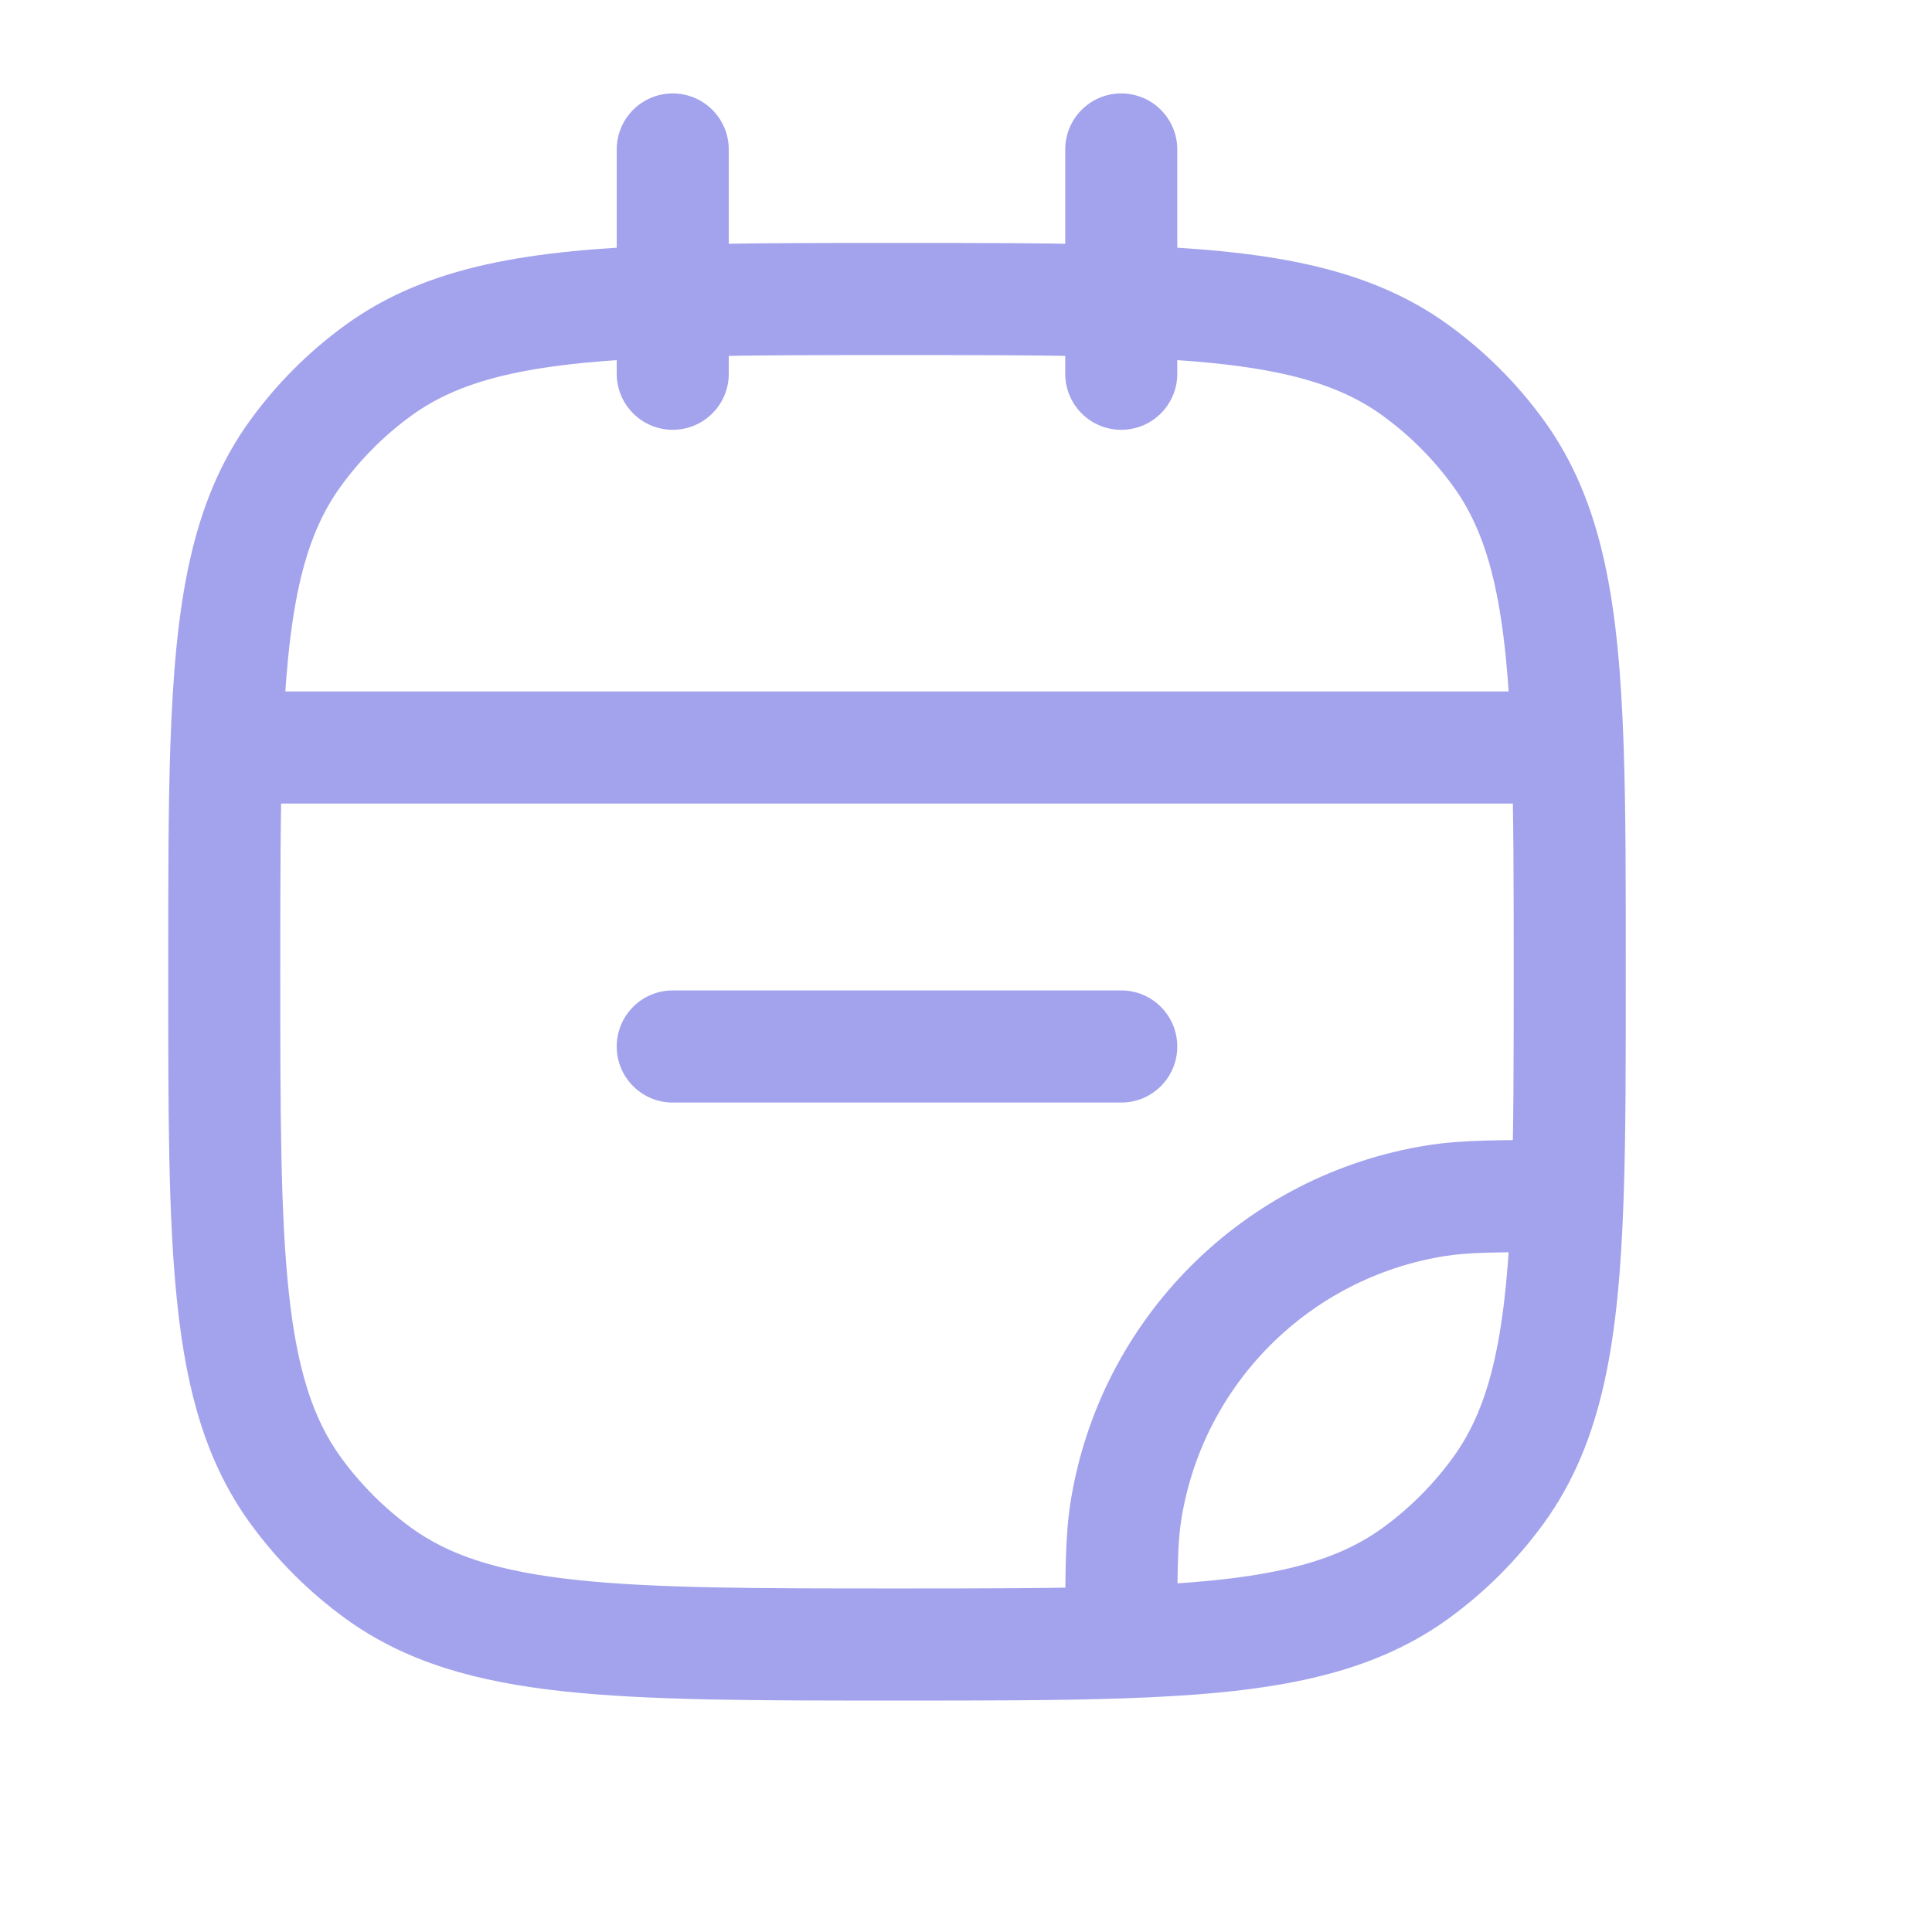 <?xml version="1.0" encoding="UTF-8"?> <svg xmlns="http://www.w3.org/2000/svg" width="28" height="28" viewBox="0 0 28 28" fill="none"> <path d="M5.483 22.799L5.96 22.142L5.483 22.799ZM4.284 21.601L4.942 21.123L4.284 21.601ZM21.715 21.601L21.058 21.123L21.715 21.601ZM20.517 22.799L20.995 23.456L20.517 22.799ZM20.517 5.368L20.995 4.711L20.517 5.368ZM21.715 6.566L21.058 7.044L21.058 7.044L21.715 6.566ZM5.483 5.368L5.96 6.025L5.96 6.025L5.483 5.368ZM4.284 6.566L4.942 7.044L4.942 7.044L4.284 6.566ZM20.819 17.4L20.692 16.598L20.692 16.598L20.819 17.4ZM16.317 21.903L15.514 21.776L15.514 21.776L16.317 21.903ZM9.75 14.354C9.301 14.354 8.938 14.718 8.938 15.167C8.938 15.616 9.301 15.979 9.75 15.979V14.354ZM16.25 15.979C16.699 15.979 17.062 15.616 17.062 15.167C17.062 14.718 16.699 14.354 16.25 14.354V15.979ZM15.438 5.417C15.438 5.865 15.801 6.229 16.25 6.229C16.699 6.229 17.062 5.865 17.062 5.417H15.438ZM17.062 2.167C17.062 1.718 16.699 1.354 16.25 1.354C15.801 1.354 15.438 1.718 15.438 2.167H17.062ZM8.938 5.417C8.938 5.865 9.301 6.229 9.75 6.229C10.199 6.229 10.562 5.865 10.562 5.417H8.938ZM10.562 2.167C10.562 1.718 10.199 1.354 9.75 1.354C9.301 1.354 8.938 1.718 8.938 2.167H10.562ZM22.719 17.333L23.531 17.361L23.531 17.361L22.719 17.333ZM3.281 10.833L2.469 10.806L3.281 10.833ZM22.719 10.833L23.531 10.806L22.719 10.833ZM13 23.021C10.951 23.021 9.479 23.02 8.34 22.896C7.215 22.774 6.511 22.541 5.96 22.142L5.005 23.456C5.879 24.091 6.902 24.375 8.165 24.512C9.412 24.647 10.987 24.646 13 24.646V23.021ZM2.438 14.083C2.438 16.096 2.436 17.671 2.572 18.919C2.708 20.182 2.993 21.205 3.627 22.078L4.942 21.123C4.542 20.573 4.309 19.868 4.187 18.744C4.064 17.604 4.062 16.133 4.062 14.083H2.438ZM5.96 22.142C5.57 21.858 5.226 21.514 4.942 21.123L3.627 22.078C4.011 22.607 4.476 23.072 5.005 23.456L5.96 22.142ZM21.058 21.123C20.774 21.514 20.43 21.858 20.04 22.142L20.995 23.456C21.524 23.072 21.989 22.607 22.373 22.078L21.058 21.123ZM20.04 6.025C20.43 6.309 20.774 6.653 21.058 7.044L22.373 6.089C21.989 5.56 21.524 5.095 20.995 4.711L20.04 6.025ZM5.005 4.711C4.476 5.095 4.011 5.56 3.627 6.089L4.942 7.044C5.226 6.653 5.57 6.309 5.96 6.025L5.005 4.711ZM20.692 16.598C18.027 17.02 15.936 19.11 15.514 21.776L17.119 22.03C17.431 20.06 18.976 18.515 20.946 18.203L20.692 16.598ZM9.75 15.979H16.25V14.354H9.75V15.979ZM22.719 16.521C21.763 16.521 21.188 16.519 20.692 16.598L20.946 18.203C21.284 18.149 21.703 18.146 22.719 18.146L22.719 16.521ZM21.938 14.083C21.938 15.354 21.937 16.408 21.907 17.306L23.531 17.361C23.563 16.43 23.562 15.345 23.562 14.083H21.938ZM21.907 17.306C21.838 19.315 21.613 20.359 21.058 21.123L22.373 22.078C23.241 20.883 23.461 19.391 23.531 17.361L21.907 17.306ZM17.062 23.802C17.062 22.787 17.066 22.368 17.119 22.03L15.514 21.776C15.436 22.271 15.438 22.846 15.438 23.802L17.062 23.802ZM13 24.646C14.262 24.646 15.346 24.646 16.278 24.614L16.222 22.99C15.324 23.021 14.271 23.021 13 23.021V24.646ZM16.278 24.614C18.307 24.545 19.799 24.325 20.995 23.456L20.04 22.142C19.275 22.697 18.232 22.921 16.222 22.99L16.278 24.614ZM4.062 14.083C4.062 12.813 4.063 11.759 4.093 10.861L2.469 10.806C2.437 11.737 2.438 12.822 2.438 14.083H4.062ZM4.093 10.861C4.162 8.852 4.386 7.808 4.942 7.044L3.627 6.089C2.758 7.284 2.539 8.776 2.469 10.806L4.093 10.861ZM3.281 11.646H22.719V10.021H3.281V11.646ZM23.562 14.083C23.562 12.822 23.563 11.737 23.531 10.806L21.907 10.861C21.937 11.759 21.938 12.813 21.938 14.083H23.562ZM23.531 10.806C23.461 8.776 23.241 7.284 22.373 6.089L21.058 7.044C21.613 7.808 21.838 8.852 21.907 10.861L23.531 10.806ZM17.062 5.417V4.365H15.438V5.417H17.062ZM17.062 4.365V2.167H15.438V4.365H17.062ZM13 5.146C14.271 5.146 15.324 5.146 16.222 5.177L16.278 3.553C15.346 3.521 14.262 3.521 13 3.521V5.146ZM16.222 5.177C18.232 5.246 19.275 5.47 20.04 6.025L20.995 4.711C19.799 3.842 18.307 3.622 16.278 3.553L16.222 5.177ZM10.562 5.417V4.365H8.938V5.417H10.562ZM10.562 4.365V2.167H8.938V4.365H10.562ZM13 3.521C11.738 3.521 10.654 3.521 9.722 3.553L9.778 5.177C10.676 5.146 11.729 5.146 13 5.146V3.521ZM9.722 3.553C7.693 3.622 6.201 3.842 5.005 4.711L5.96 6.025C6.725 5.47 7.768 5.246 9.778 5.177L9.722 3.553Z" fill="#A3A3ED"></path> </svg> 